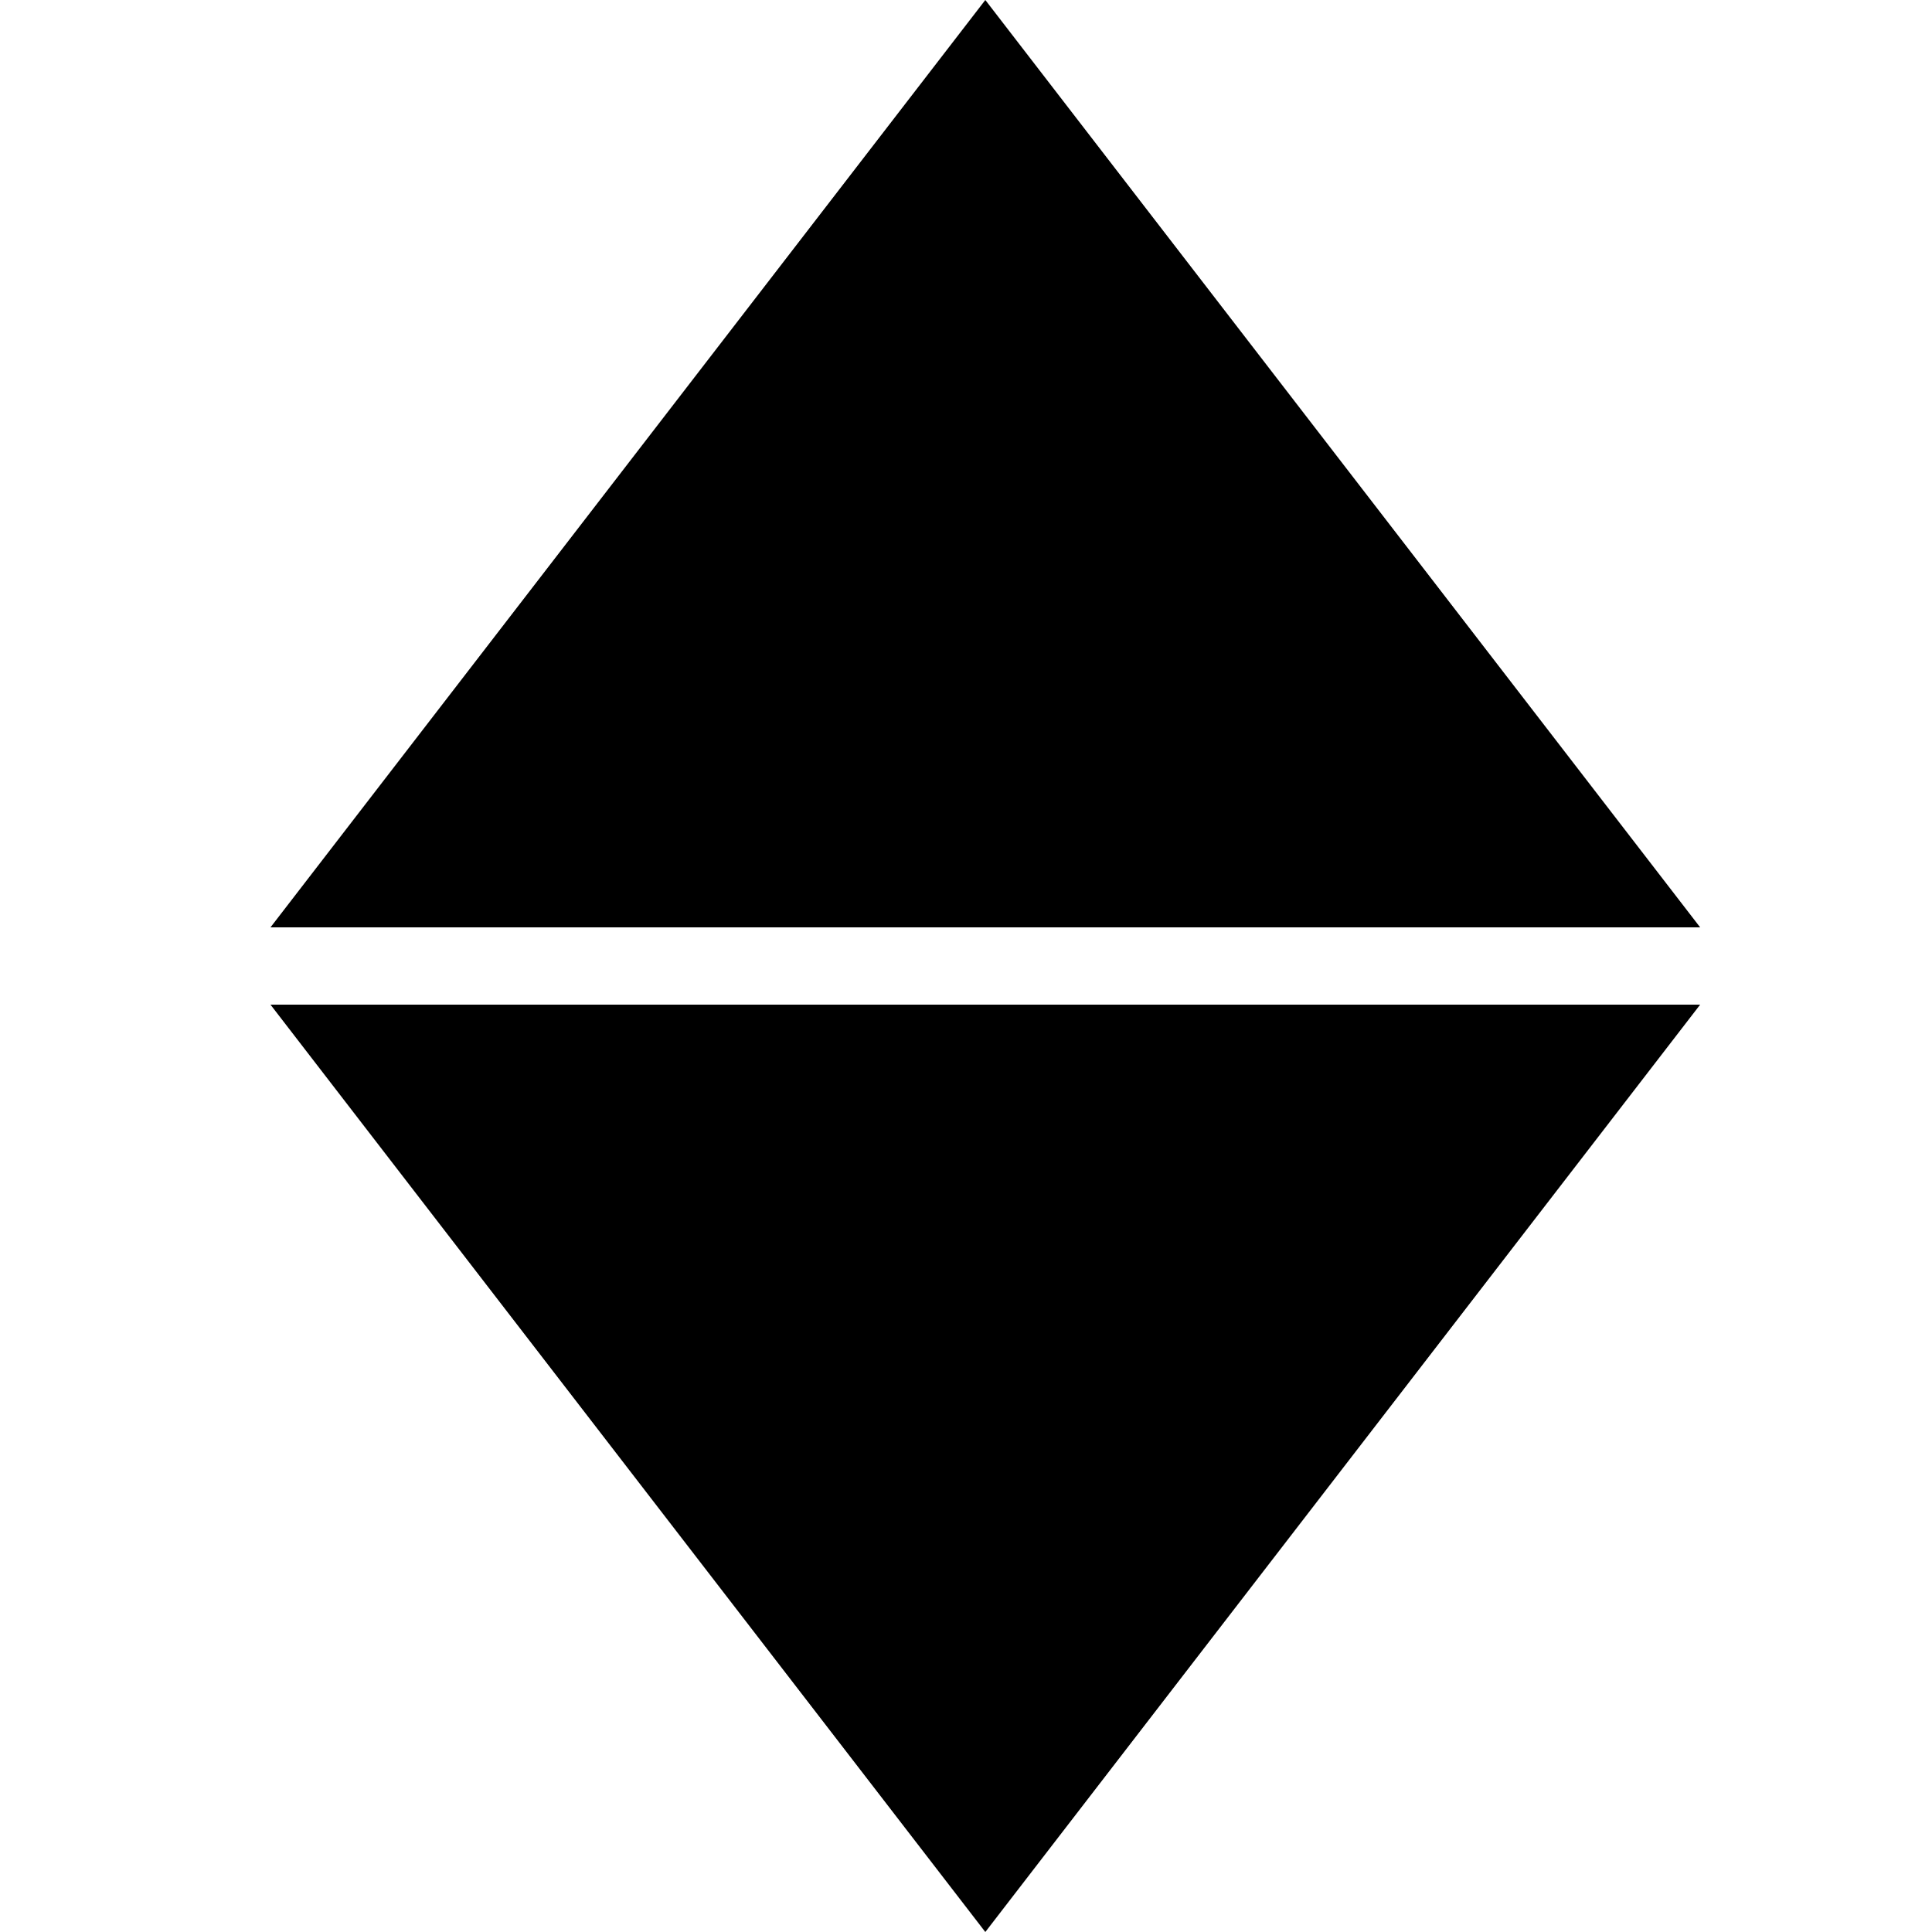 <svg xmlns="http://www.w3.org/2000/svg" version="1.1" xmlns:xlink="http://www.w3.org/1999/xlink" width="50" height="50"><svg width="50" height="50" viewBox="0 0 50 50" fill="none" xmlns="http://www.w3.org/2000/svg">
<path d="M25.5 50L44 26H7L25.5 50Z" fill="black"></path>
<path d="M25.5 0L44 24H7L25.5 0Z" fill="black"></path>
</svg><style>@media (prefers-color-scheme: light) { :root { filter: none; } }
@media (prefers-color-scheme: dark) { :root { filter: none; } }
</style></svg>
